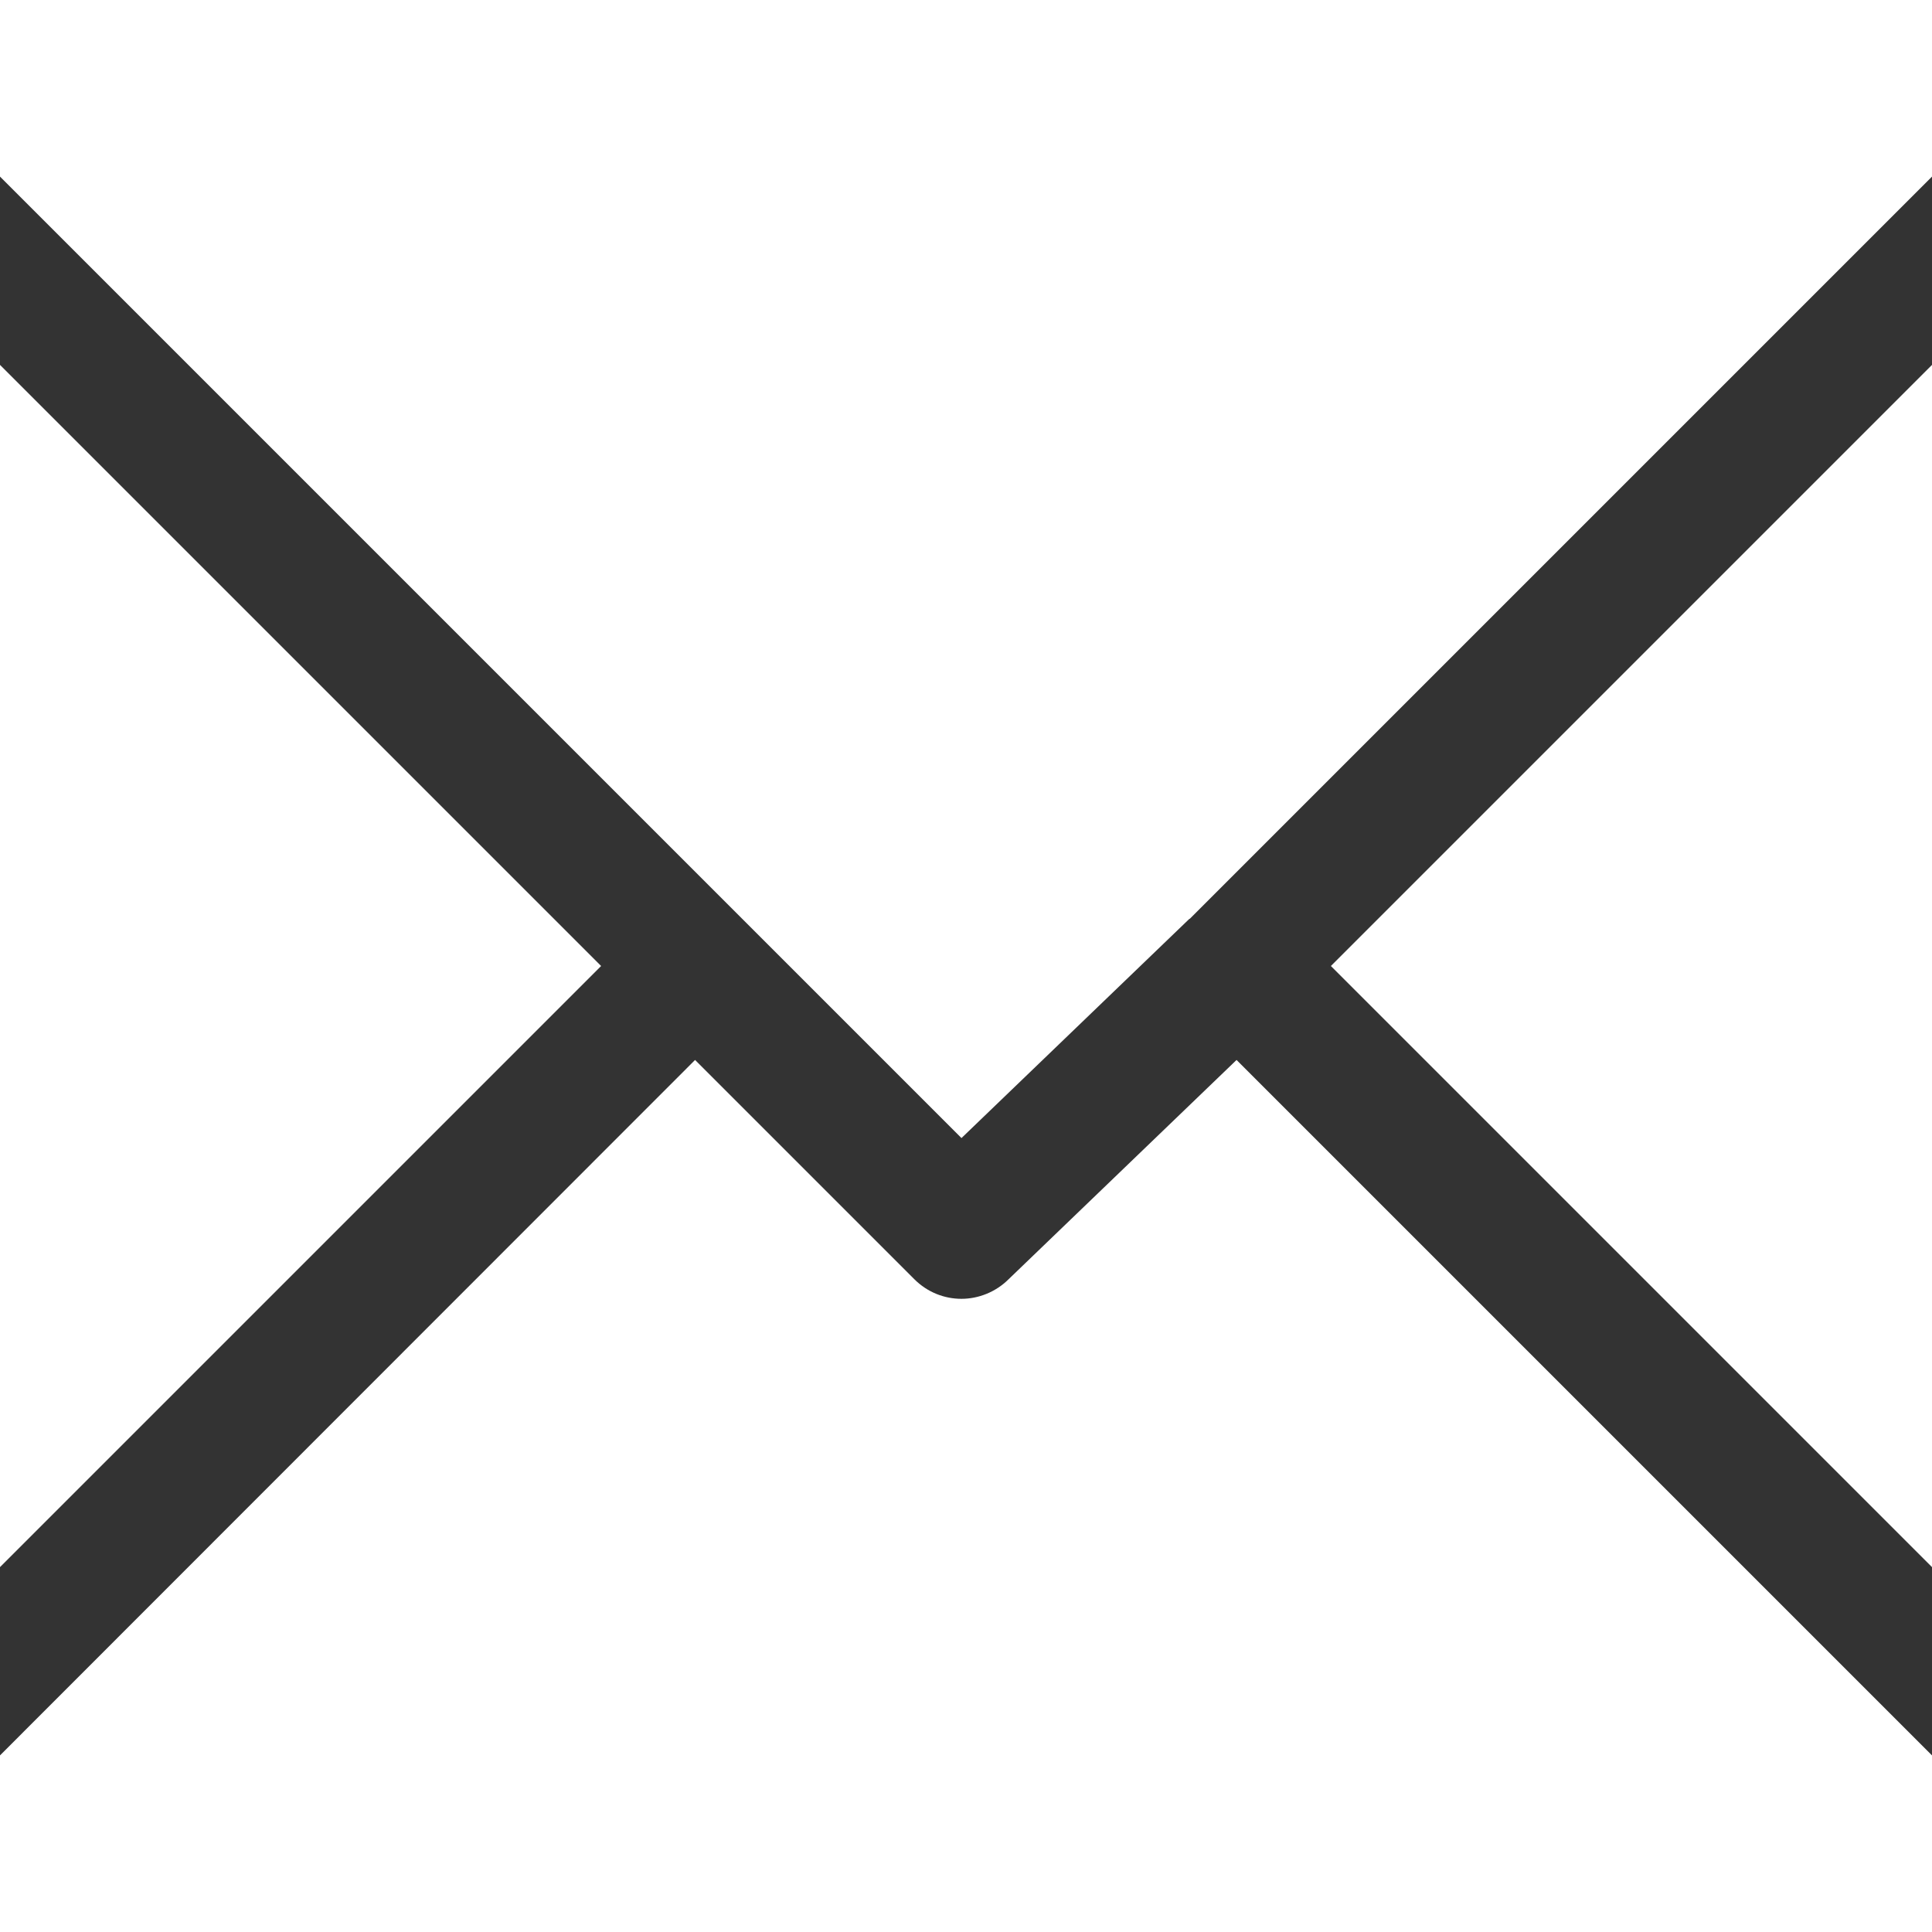 <?xml version="1.0" encoding="utf-8"?>
<!-- Generator: Adobe Illustrator 24.3.0, SVG Export Plug-In . SVG Version: 6.00 Build 0)  -->
<svg version="1.1" id="Capa_1" xmlns="http://www.w3.org/2000/svg" xmlns:xlink="http://www.w3.org/1999/xlink" x="0px" y="0px"
	 viewBox="0 0 512 512" style="enable-background:new 0 0 512 512;" xml:space="preserve">
<rect x="0" y="0" width="512" height="512" fill="#333333" stroke="none"/>
<style type="text/css">
	.st0{fill:#FFFFFF;}
</style>
<g>
	<polygon class="st0" points="0,46.8 254.8,301.6 315.2,243.5 315.3,243.5 315.3,243.5 512,46.8 512,0 0,0 	"/>
	<path class="st0" d="M0,512h512v-46.8L327.7,280.9L267.3,339c-3.4,3.4-8,5.2-12.5,5.2c-4.5,0-9-1.7-12.5-5.2l-58.1-58.1L0,465.2
		V512z"/>
	<polygon class="st0" points="159.3,256 0,96.7 0,415.3 	"/>
	<polygon class="st0" points="512,415.3 512,96.7 352.7,256 	"/>
</g>
</svg>
